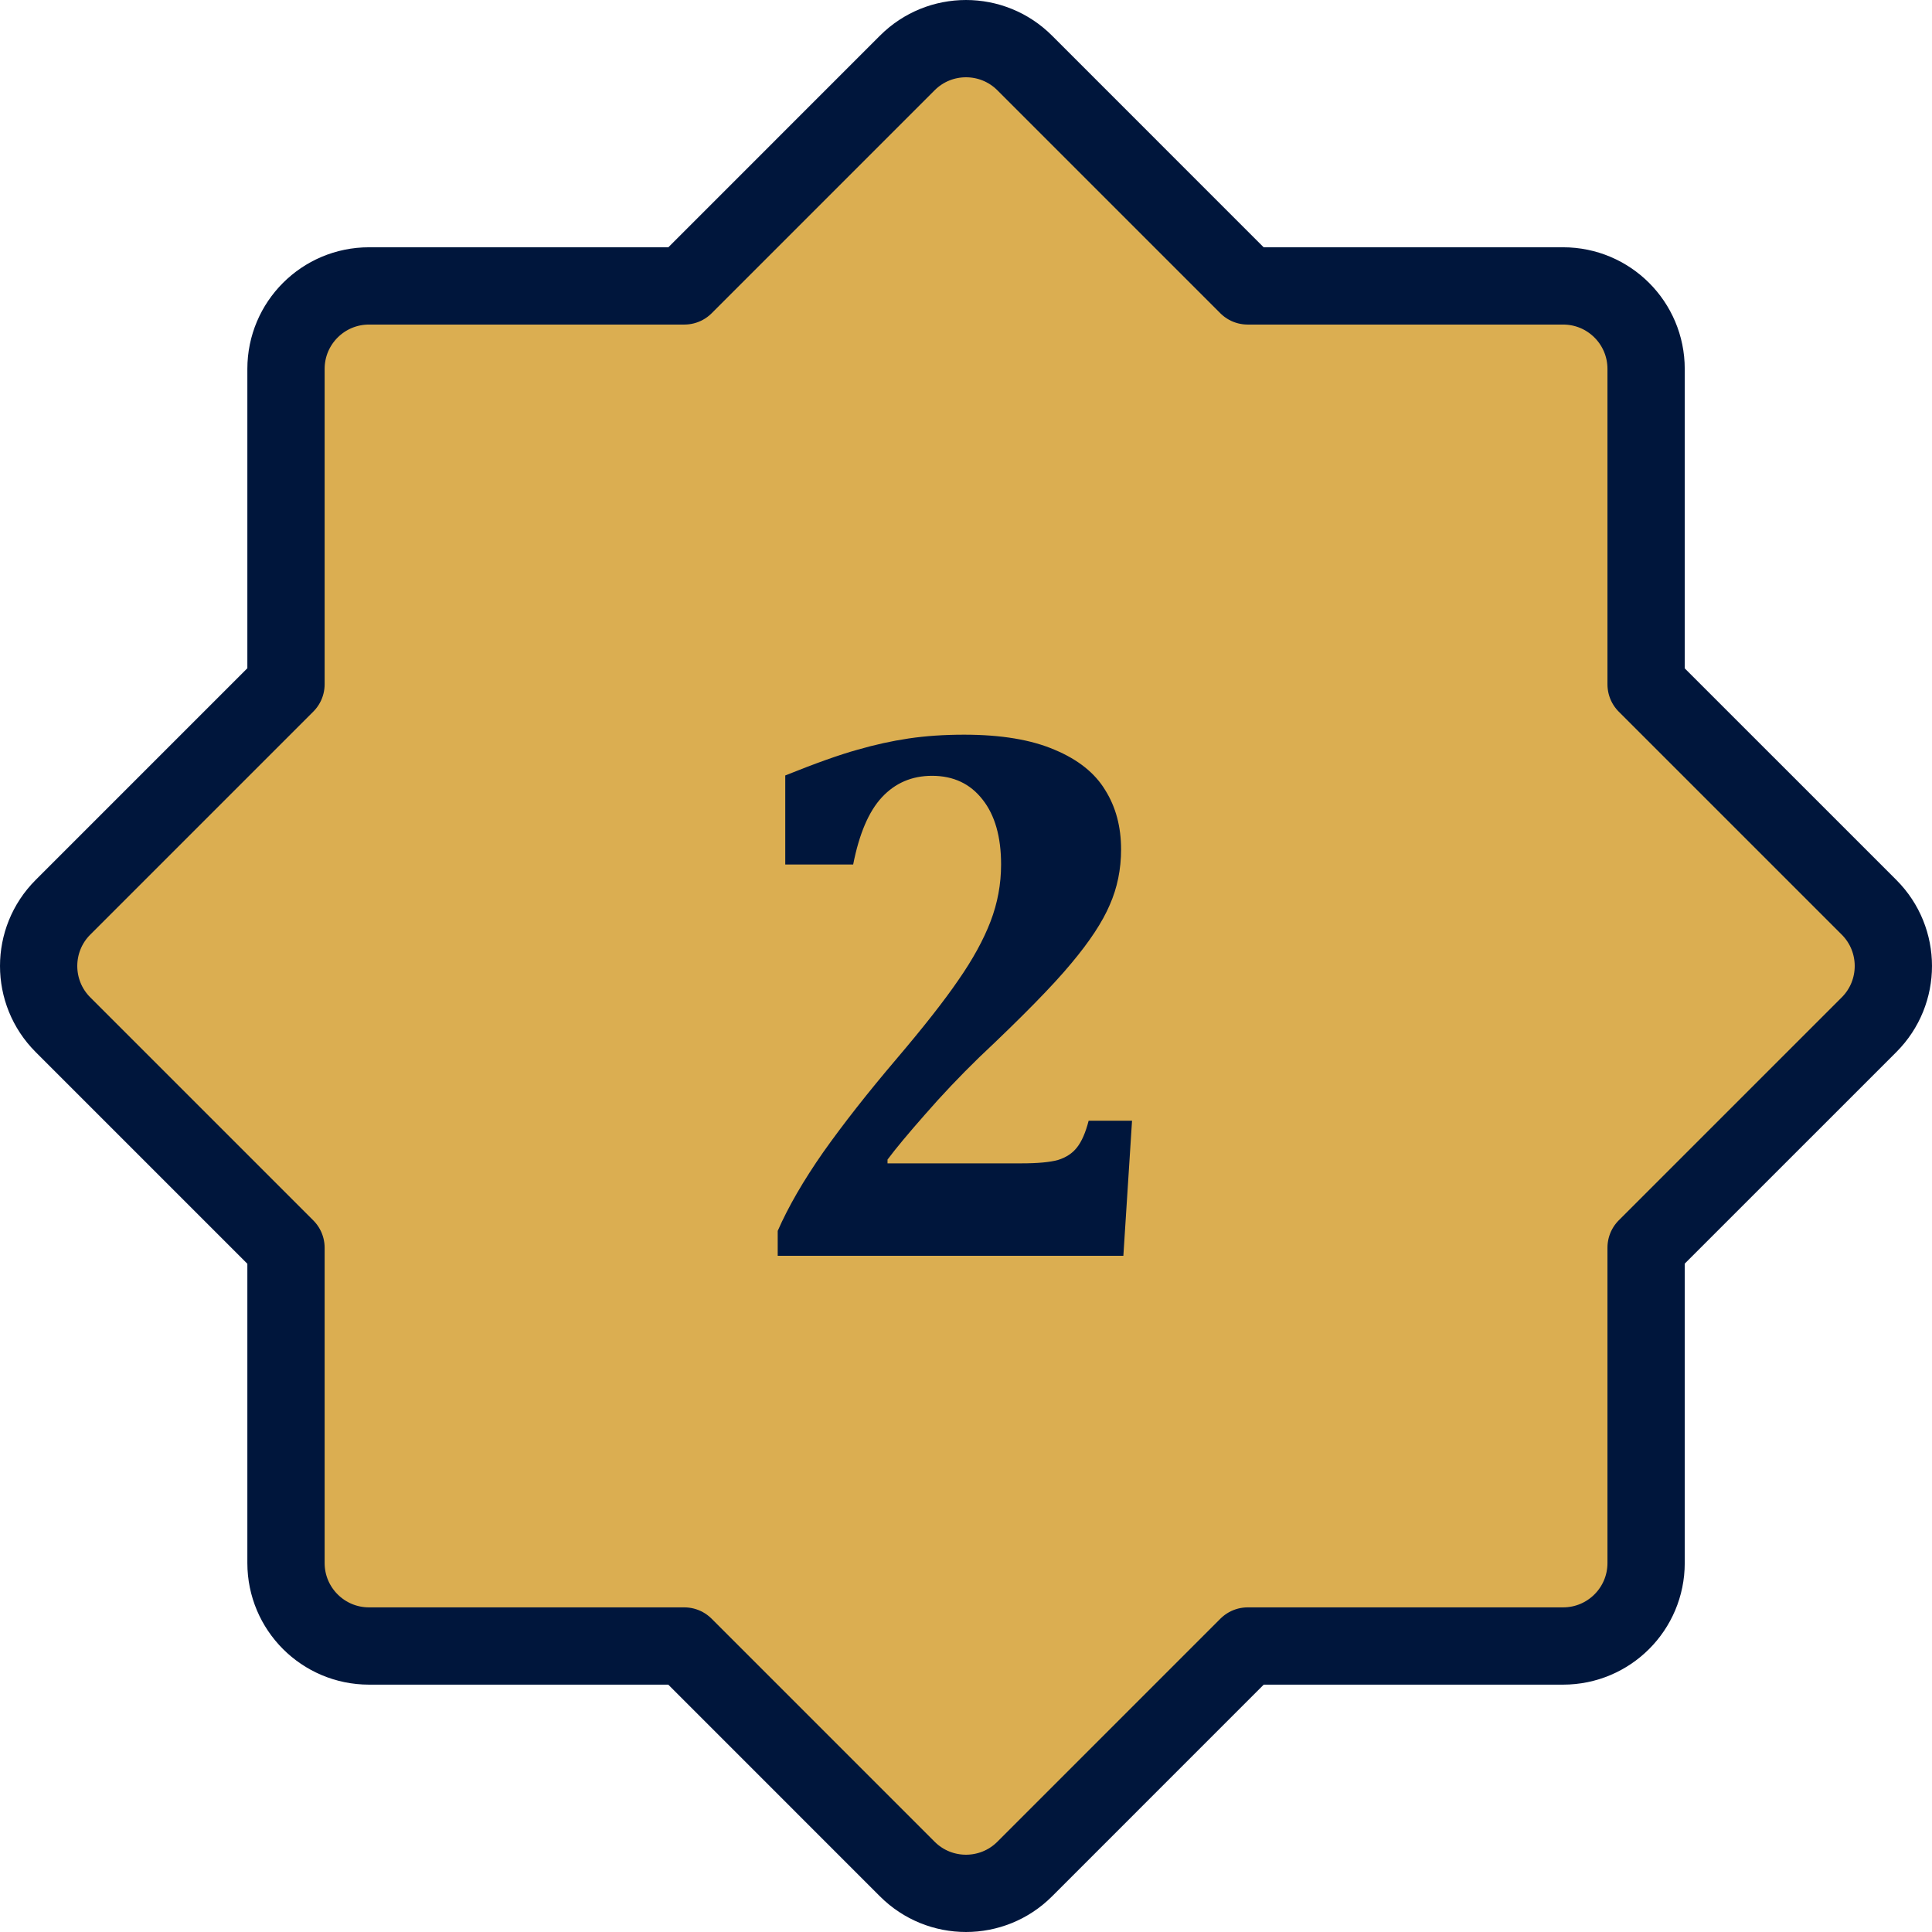 <?xml version="1.0" encoding="UTF-8"?>
<svg xmlns="http://www.w3.org/2000/svg" width="100" height="100" viewBox="0 0 100 100" fill="none">
  <path d="M46.962 96.742C48.64 98.419 51.36 98.419 53.038 96.742L64.582 85.197H80.906C83.279 85.197 85.202 83.274 85.202 80.901V64.577L96.742 53.038C98.419 51.36 98.419 48.64 96.742 46.962L85.202 35.423V19.094C85.202 16.722 83.279 14.799 80.906 14.799H64.578L53.038 3.258C51.36 1.581 48.64 1.581 46.962 3.258L35.422 14.799H19.099C16.727 14.799 14.803 16.722 14.803 19.094V35.417L3.258 46.962C1.581 48.64 1.581 51.36 3.258 53.038L14.803 64.583V80.901C14.803 83.274 16.727 85.197 19.099 85.197H35.418L46.962 96.742Z" fill="#DBAE51" stroke="#00163C" stroke-width="4" stroke-linecap="round" stroke-linejoin="round"></path>
  <path d="M52.871 60.215C53.717 60.215 54.349 60.156 54.766 60.039C55.182 59.909 55.508 59.694 55.742 59.395C55.99 59.082 56.191 58.62 56.348 58.008H58.594L58.145 65H40.254V63.711C40.801 62.461 41.589 61.1 42.617 59.629C43.659 58.158 44.922 56.55 46.406 54.805C47.812 53.151 48.88 51.79 49.609 50.723C50.352 49.655 50.905 48.646 51.27 47.695C51.634 46.745 51.816 45.762 51.816 44.746C51.816 43.314 51.497 42.194 50.859 41.387C50.221 40.566 49.349 40.156 48.242 40.156C47.2 40.156 46.335 40.527 45.645 41.27C44.967 41.999 44.473 43.158 44.16 44.746H40.645V40.137C42.233 39.499 43.477 39.056 44.375 38.809C45.273 38.548 46.159 38.353 47.031 38.223C47.917 38.092 48.874 38.027 49.902 38.027C51.816 38.027 53.379 38.288 54.59 38.809C55.801 39.316 56.673 40.013 57.207 40.898C57.754 41.771 58.027 42.793 58.027 43.965C58.027 44.993 57.832 45.95 57.441 46.836C57.064 47.721 56.4 48.73 55.449 49.863C54.512 50.996 52.923 52.617 50.684 54.727C49.681 55.703 48.743 56.693 47.871 57.695C46.999 58.685 46.354 59.46 45.938 60.02V60.215H52.871Z" fill="#00163C"></path>
</svg>
